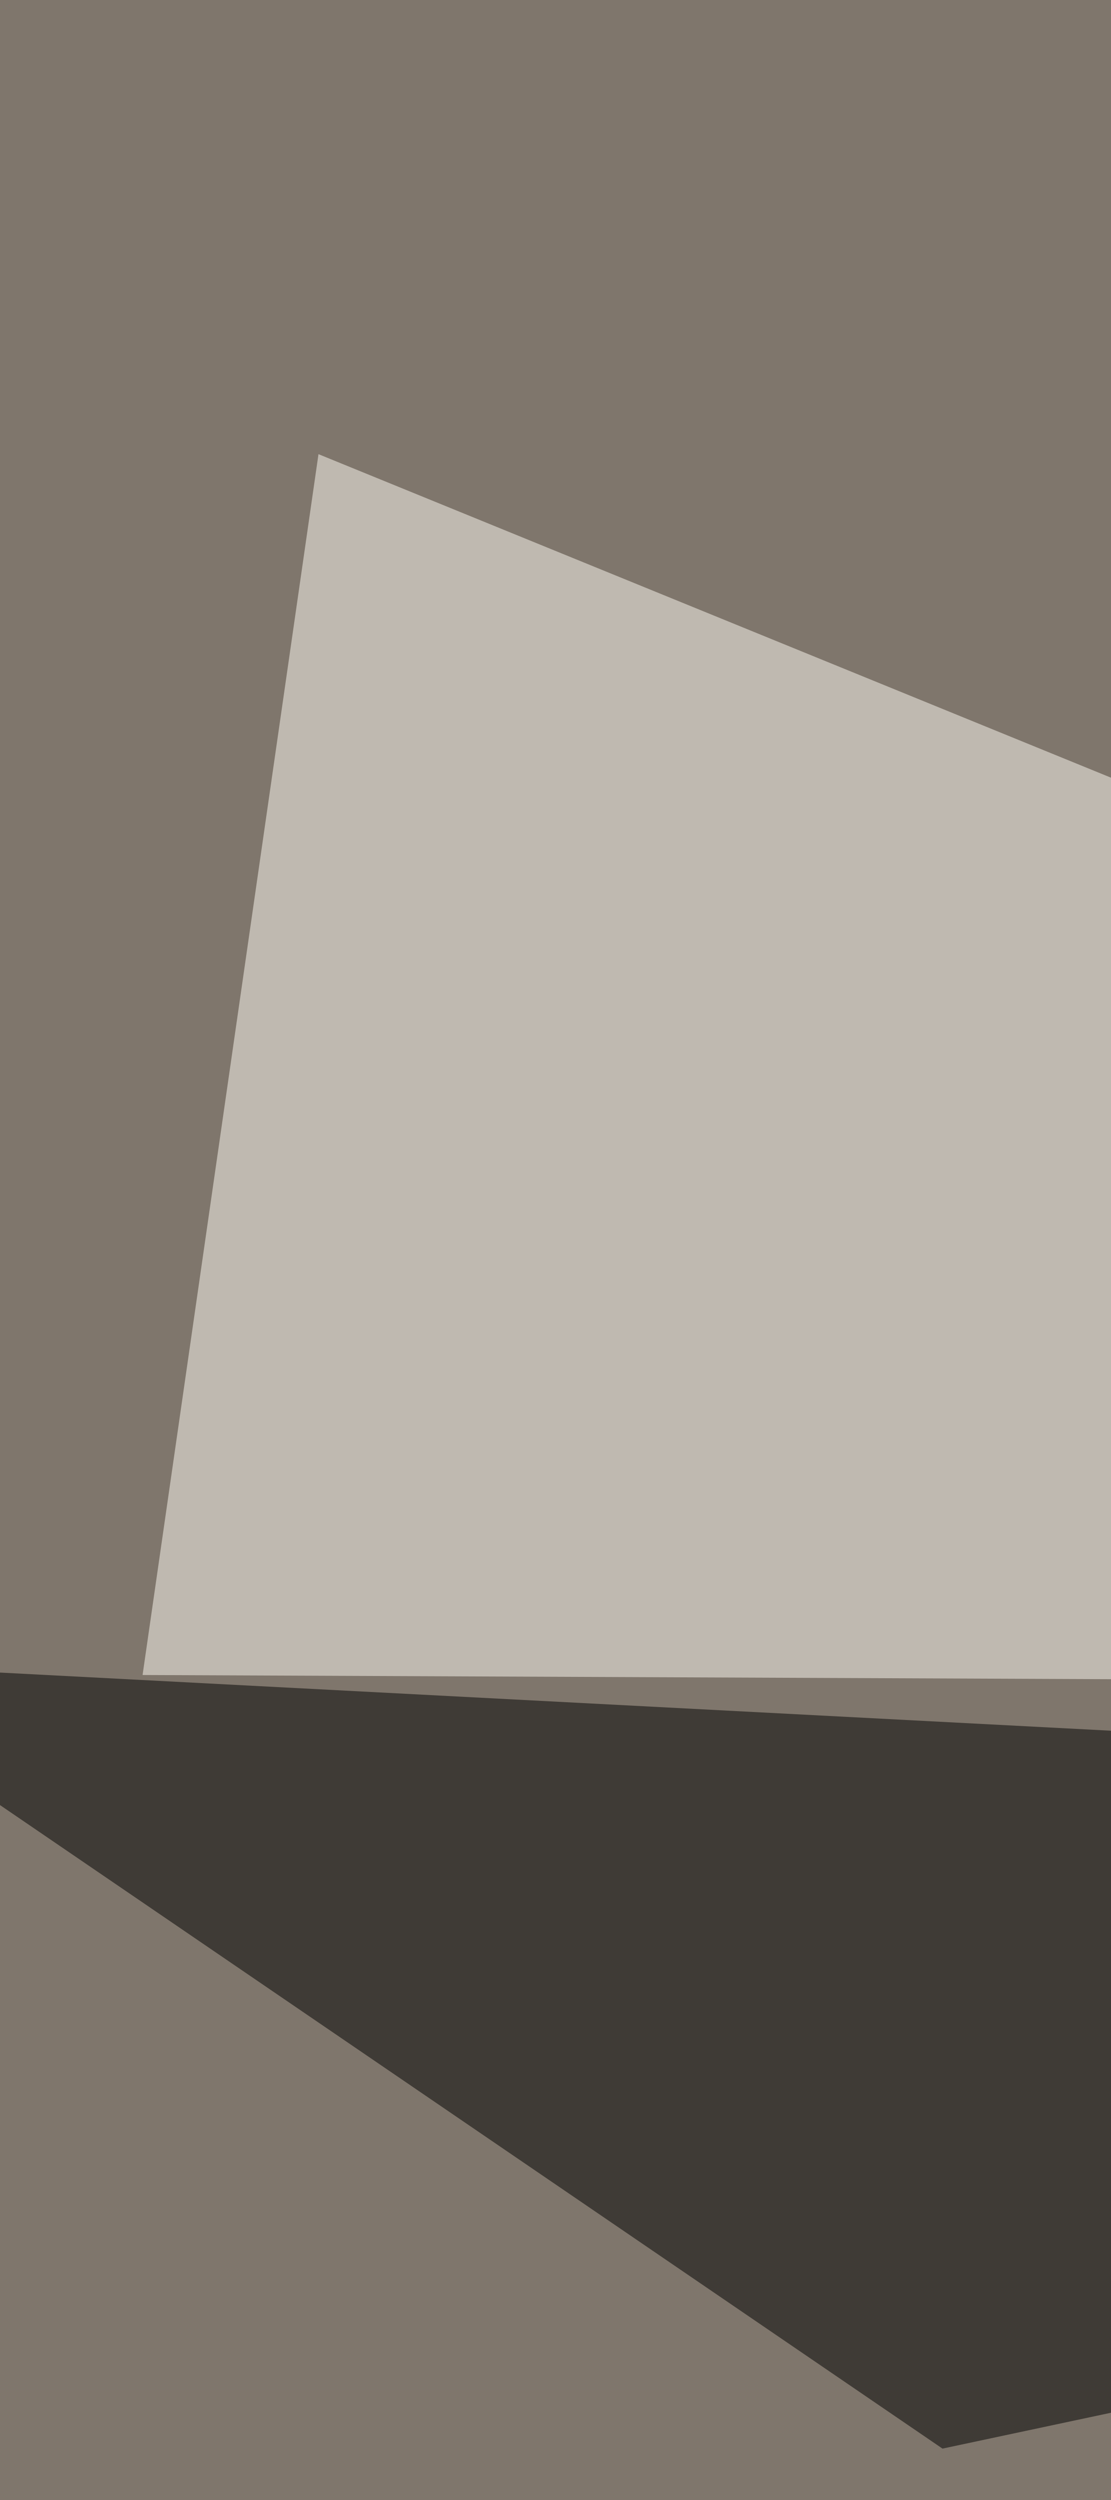 <svg xmlns="http://www.w3.org/2000/svg" width="240" height="540" ><filter id="a"><feGaussianBlur stdDeviation="55"/></filter><rect width="100%" height="100%" fill="#7f766c"/><g filter="url(#a)"><g fill-opacity=".5"><path fill="#fffdf5" d="M68.8 98.1l-38 263.7 691.4 3z"/><path d="M-45.4 358.9l840.8 44-591.8 126zM731-45.4L241.7 4.4l553.7 90.8z"/><path fill="#d6cfc6" d="M411.6 388.2l-82-351.6 284.2 20.5z"/></g></g></svg>